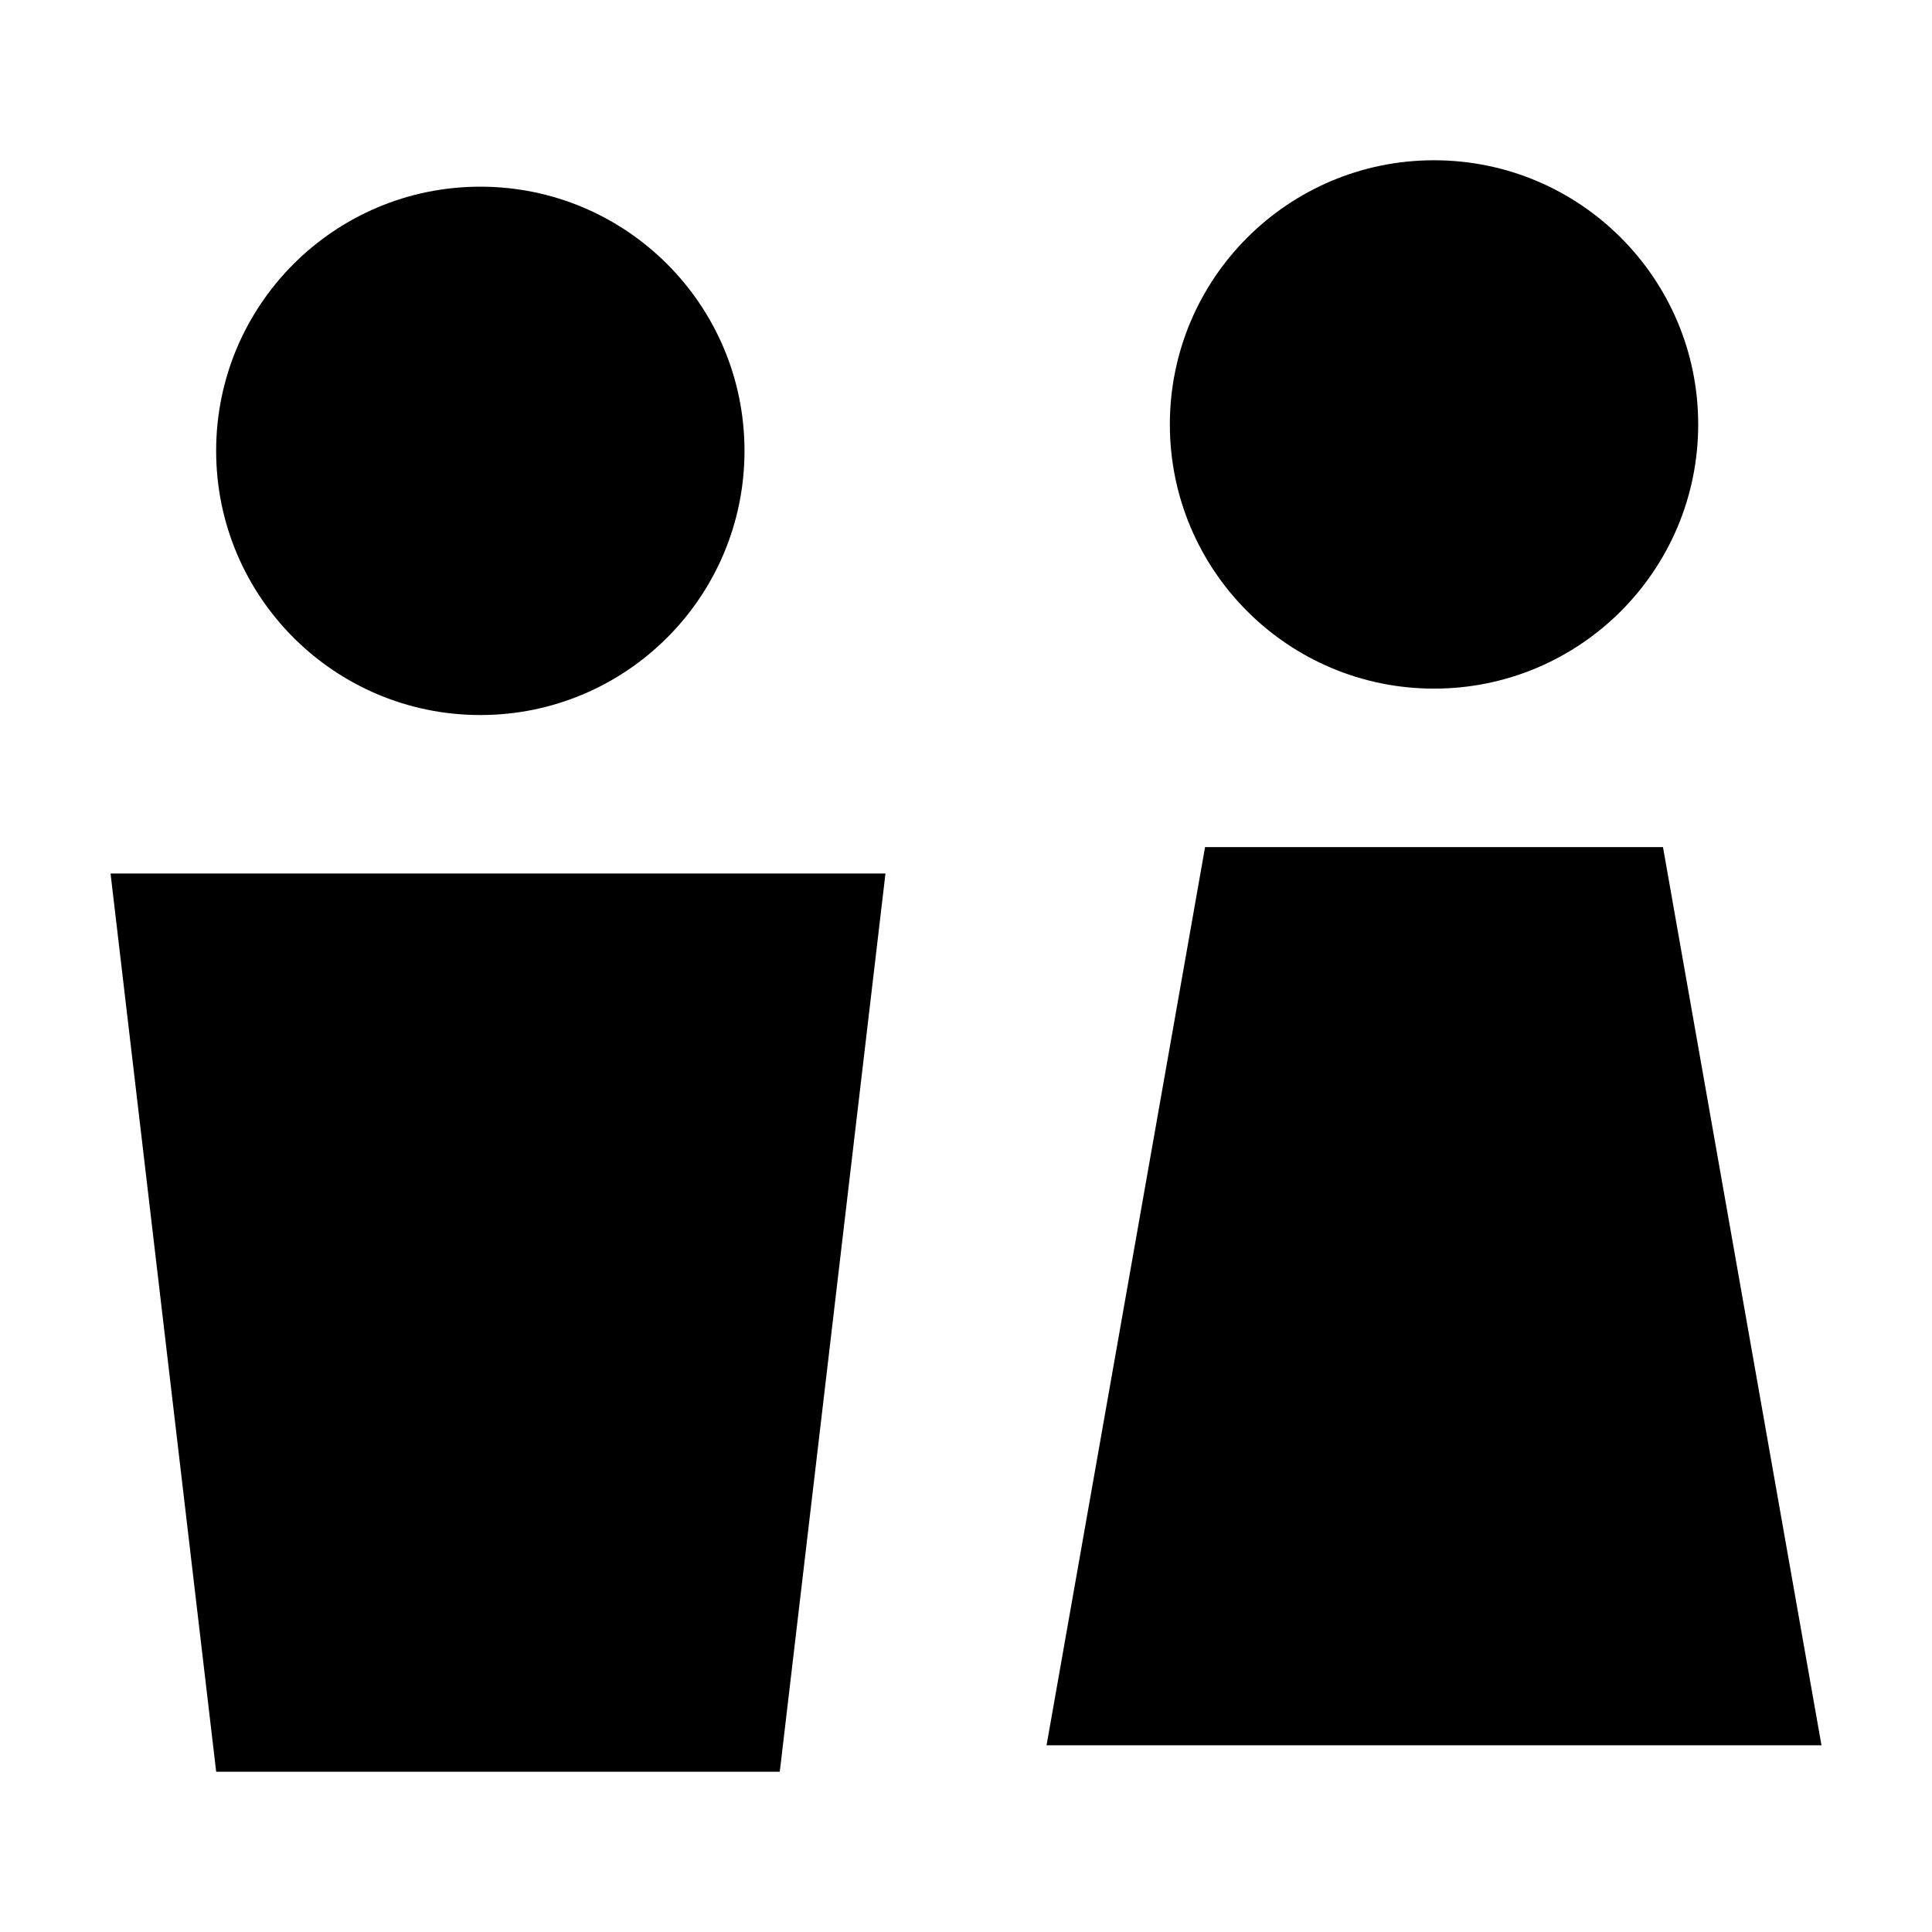 <?xml version="1.0" encoding="UTF-8"?>
<!-- Uploaded to: ICON Repo, www.iconrepo.com, Generator: ICON Repo Mixer Tools -->
<svg fill="#000000" width="800px" height="800px" version="1.1" viewBox="144 144 512 512" xmlns="http://www.w3.org/2000/svg">
 <g>
  <path d="m341.3 263.48c0 38.664-31.344 70.012-70.008 70.012-38.668 0-70.012-31.348-70.012-70.012 0-38.664 31.344-70.008 70.012-70.008 38.664 0 70.008 31.344 70.008 70.008"/>
  <path d="m201.29 613.53h149.36l28.008-238.04h-205.36z"/>
  <path d="m594.04 256.48c0 38.668-31.344 70.012-70.008 70.012s-70.008-31.344-70.008-70.012c0-38.664 31.344-70.008 70.008-70.008s70.008 31.344 70.008 70.008"/>
  <path d="m626.71 606.52-42.004-238.03h-121.35l-42.008 238.03z"/>
 </g>
</svg>